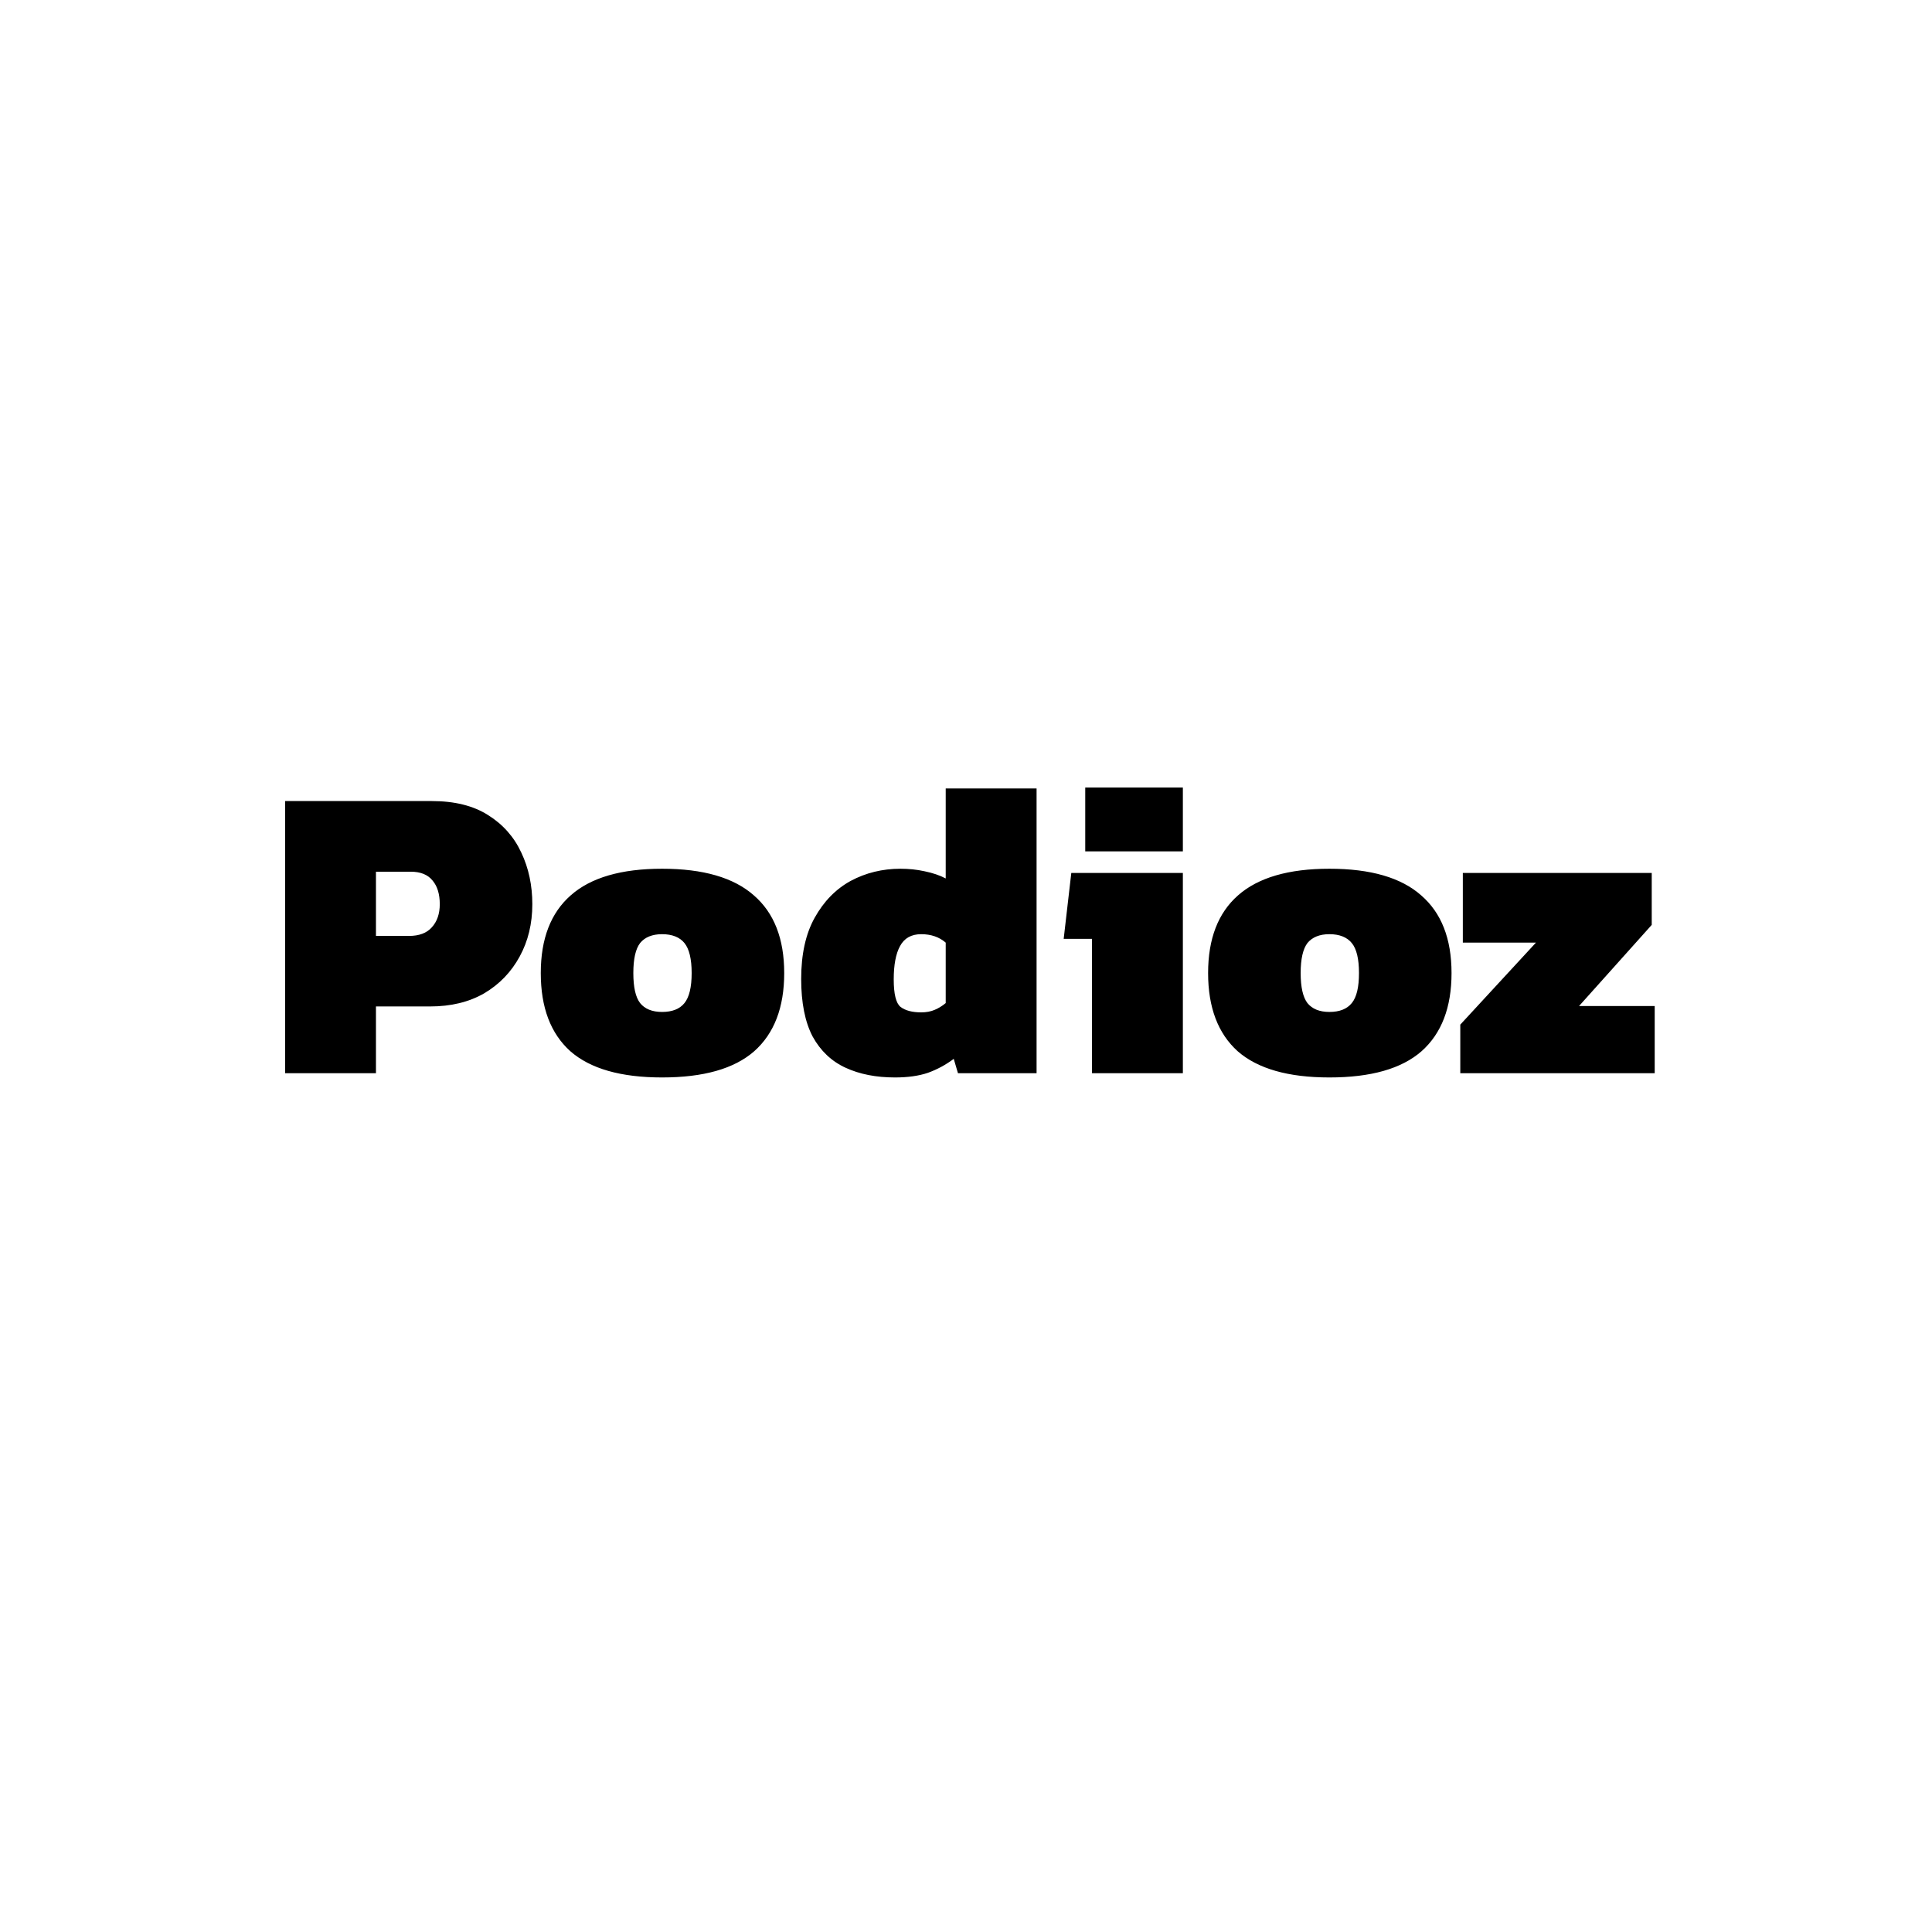 <svg xmlns="http://www.w3.org/2000/svg" fill="none" viewBox="0 0 32 32" height="32" width="32">
<rect fill="white" height="32" width="32"></rect>
<path fill="black" d="M4.722 17.776V13.268H7.151C7.529 13.268 7.839 13.345 8.082 13.499C8.329 13.653 8.514 13.861 8.635 14.123C8.756 14.379 8.817 14.664 8.817 14.976C8.817 15.299 8.747 15.588 8.607 15.844C8.467 16.101 8.271 16.304 8.019 16.453C7.767 16.598 7.468 16.67 7.123 16.67H6.227V17.776H4.722ZM6.227 15.502H6.773C6.941 15.502 7.067 15.455 7.151 15.361C7.24 15.264 7.284 15.135 7.284 14.976C7.284 14.809 7.244 14.678 7.165 14.585C7.086 14.486 6.964 14.438 6.801 14.438H6.227V15.502ZM10.966 17.846C10.285 17.846 9.778 17.702 9.447 17.412C9.12 17.118 8.957 16.687 8.957 16.117C8.957 15.548 9.123 15.119 9.454 14.829C9.785 14.536 10.289 14.389 10.966 14.389C11.647 14.389 12.153 14.536 12.485 14.829C12.821 15.119 12.989 15.548 12.989 16.117C12.989 16.687 12.823 17.118 12.492 17.412C12.161 17.702 11.652 17.846 10.966 17.846ZM10.966 16.761C11.134 16.761 11.258 16.712 11.337 16.614C11.416 16.516 11.456 16.351 11.456 16.117C11.456 15.884 11.416 15.718 11.337 15.62C11.258 15.523 11.134 15.473 10.966 15.473C10.803 15.473 10.681 15.523 10.602 15.62C10.527 15.718 10.49 15.884 10.49 16.117C10.49 16.351 10.527 16.516 10.602 16.614C10.681 16.712 10.803 16.761 10.966 16.761ZM14.824 17.846C14.512 17.846 14.239 17.793 14.005 17.685C13.772 17.578 13.59 17.405 13.459 17.167C13.333 16.925 13.27 16.607 13.27 16.215C13.27 15.805 13.345 15.466 13.494 15.2C13.644 14.93 13.842 14.727 14.089 14.591C14.341 14.456 14.617 14.389 14.915 14.389C15.05 14.389 15.184 14.402 15.314 14.431C15.45 14.459 15.566 14.498 15.664 14.55V13.059H17.169V17.776H15.867L15.797 17.538C15.666 17.636 15.524 17.713 15.37 17.769C15.216 17.821 15.034 17.846 14.824 17.846ZM15.258 16.768C15.342 16.768 15.417 16.754 15.482 16.726C15.547 16.698 15.608 16.661 15.664 16.614V15.613C15.557 15.52 15.421 15.473 15.258 15.473C15.095 15.473 14.978 15.539 14.908 15.669C14.838 15.795 14.803 15.98 14.803 16.222C14.803 16.465 14.841 16.617 14.915 16.677C14.995 16.738 15.109 16.768 15.258 16.768ZM17.975 14.101V13.044H19.592V14.101H17.975ZM18.087 17.776V15.55H17.618L17.744 14.459H19.592V17.776H18.087ZM22.019 17.846C21.338 17.846 20.832 17.702 20.5 17.412C20.174 17.118 20.01 16.687 20.01 16.117C20.01 15.548 20.176 15.119 20.507 14.829C20.839 14.536 21.343 14.389 22.019 14.389C22.701 14.389 23.207 14.536 23.538 14.829C23.874 15.119 24.042 15.548 24.042 16.117C24.042 16.687 23.876 17.118 23.545 17.412C23.214 17.702 22.705 17.846 22.019 17.846ZM22.019 16.761C22.187 16.761 22.311 16.712 22.39 16.614C22.47 16.516 22.509 16.351 22.509 16.117C22.509 15.884 22.47 15.718 22.39 15.62C22.311 15.523 22.187 15.473 22.019 15.473C21.856 15.473 21.735 15.523 21.655 15.62C21.581 15.718 21.543 15.884 21.543 16.117C21.543 16.351 21.581 16.516 21.655 16.614C21.735 16.712 21.856 16.761 22.019 16.761ZM24.187 17.776V16.971L25.44 15.613H24.229V14.459H27.358V15.319L26.154 16.663H27.407V17.776H24.187Z"></path>
</svg>
